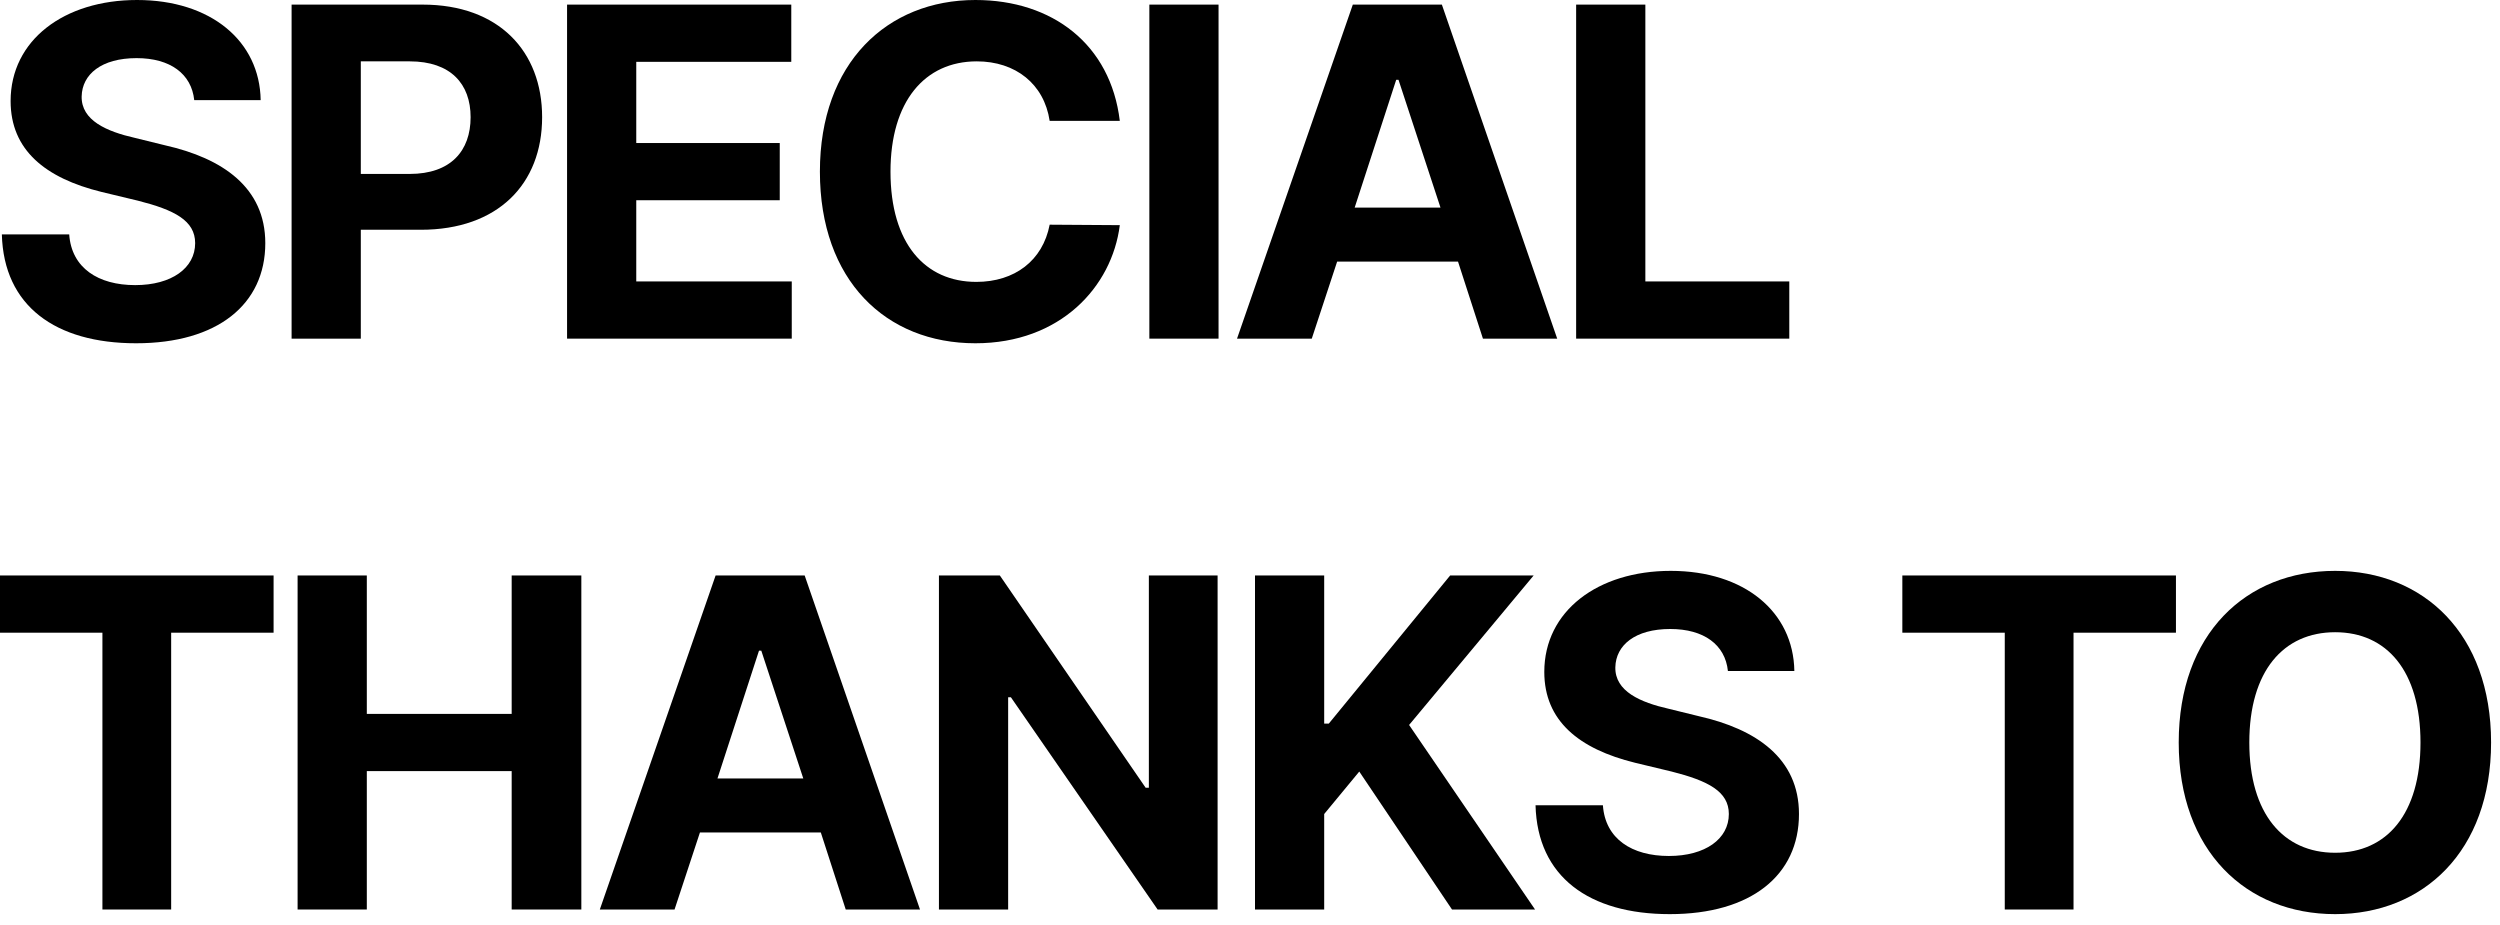 <?xml version="1.0" encoding="utf-8"?>
<svg xmlns="http://www.w3.org/2000/svg" fill="none" height="100%" overflow="visible" preserveAspectRatio="none" style="display: block;" viewBox="0 0 127 47" width="100%">
<g id="Frame 2147237065">
<g id="Special Thanks To">
<path d="M9.867 5.086C9.727 3.75 8.648 2.953 6.938 2.953C5.156 2.953 4.172 3.773 4.148 4.898C4.125 6.117 5.414 6.68 6.867 7.008L8.391 7.383C11.297 8.039 13.477 9.516 13.477 12.352C13.477 15.469 11.039 17.438 6.914 17.438C2.812 17.438 0.188 15.539 0.094 11.906H3.516C3.633 13.617 4.992 14.484 6.867 14.484C8.719 14.484 9.914 13.617 9.914 12.352C9.914 11.203 8.859 10.664 7.008 10.195L5.156 9.75C2.297 9.047 0.539 7.617 0.539 5.133C0.539 2.039 3.258 0 6.961 0C10.711 0 13.195 2.086 13.242 5.086H9.867Z" fill="black"/>
<path d="M14.813 17.203V0.234H21.47C25.337 0.234 27.54 2.602 27.54 5.953C27.54 9.352 25.29 11.672 21.376 11.672H18.329V17.203H14.813ZM18.329 8.836H20.813C22.899 8.836 23.907 7.664 23.907 5.953C23.907 4.266 22.899 3.117 20.813 3.117H18.329V8.836Z" fill="black"/>
<path d="M28.807 17.203V0.234H40.197V3.141H32.322V7.266H39.611V10.172H32.322V14.297H40.221V17.203H28.807Z" fill="black"/>
<path d="M53.323 6.141C53.042 4.266 51.589 3.117 49.62 3.117C46.972 3.117 45.237 5.156 45.237 8.719C45.237 12.375 46.995 14.32 49.597 14.32C51.542 14.32 52.972 13.242 53.323 11.414L56.886 11.438C56.487 14.578 53.862 17.438 49.55 17.438C45.003 17.438 41.651 14.25 41.651 8.719C41.651 3.188 45.073 0 49.55 0C53.464 0 56.417 2.25 56.886 6.141H53.323Z" fill="black"/>
<path d="M61.902 0.234V17.203H58.387V0.234H61.902Z" fill="black"/>
<path d="M66.638 17.203H62.841L68.723 0.234H73.247L79.106 17.203H75.333L74.067 13.289H67.927L66.638 17.203ZM68.817 10.547H73.177L71.044 4.055H70.927L68.817 10.547Z" fill="black"/>
<path d="M80.068 17.203V0.234H83.584V14.297H90.896V17.203H80.068Z" fill="black"/>
<path d="M0 32.141V29.234H13.898V32.141H8.695V46.203H5.203V32.141H0Z" fill="black"/>
<path d="M15.118 46.203V29.234H18.634V36.266H25.993V29.234H29.532V46.203H25.993V39.172H18.634V46.203H15.118Z" fill="black"/>
<path d="M34.267 46.203H30.471L36.353 29.234H40.877L46.736 46.203H42.963L41.697 42.289H35.557L34.267 46.203ZM36.447 39.547H40.807L38.674 33.055H38.557L36.447 39.547Z" fill="black"/>
<path d="M61.854 29.234V46.203H58.807L51.354 35.422H51.214V46.203H47.698V29.234H50.792L58.198 40.016H58.362V29.234H61.854Z" fill="black"/>
<path d="M63.754 46.203V29.234H67.269V36.758H67.504L73.668 29.234H77.91L71.582 36.828L77.98 46.203H73.762L69.051 39.195L67.269 41.352V46.203H63.754Z" fill="black"/>
<path d="M87.778 34.086C87.638 32.75 86.559 31.953 84.848 31.953C83.067 31.953 82.083 32.773 82.059 33.898C82.036 35.117 83.325 35.68 84.778 36.008L86.302 36.383C89.208 37.039 91.388 38.516 91.388 41.352C91.388 44.469 88.95 46.438 84.825 46.438C80.723 46.438 78.098 44.539 78.005 40.906H81.427C81.544 42.617 82.903 43.484 84.778 43.484C86.63 43.484 87.825 42.617 87.825 41.352C87.825 40.203 86.77 39.664 84.919 39.195L83.067 38.75C80.208 38.047 78.45 36.617 78.45 34.133C78.45 31.039 81.169 29 84.872 29C88.622 29 91.106 31.086 91.153 34.086H87.778Z" fill="black"/>
<path d="M96.639 32.141V29.234H110.538V32.141H105.335V46.203H101.842V32.141H96.639Z" fill="black"/>
<path d="M126.547 37.719C126.547 43.25 123.101 46.438 118.625 46.438C114.101 46.438 110.679 43.227 110.679 37.719C110.679 32.188 114.101 29 118.625 29C123.101 29 126.547 32.188 126.547 37.719ZM122.961 37.719C122.961 34.086 121.25 32.117 118.625 32.117C116 32.117 114.265 34.086 114.265 37.719C114.265 41.352 116 43.32 118.625 43.32C121.25 43.32 122.961 41.352 122.961 37.719Z" fill="black"/>
</g>
</g>
</svg>